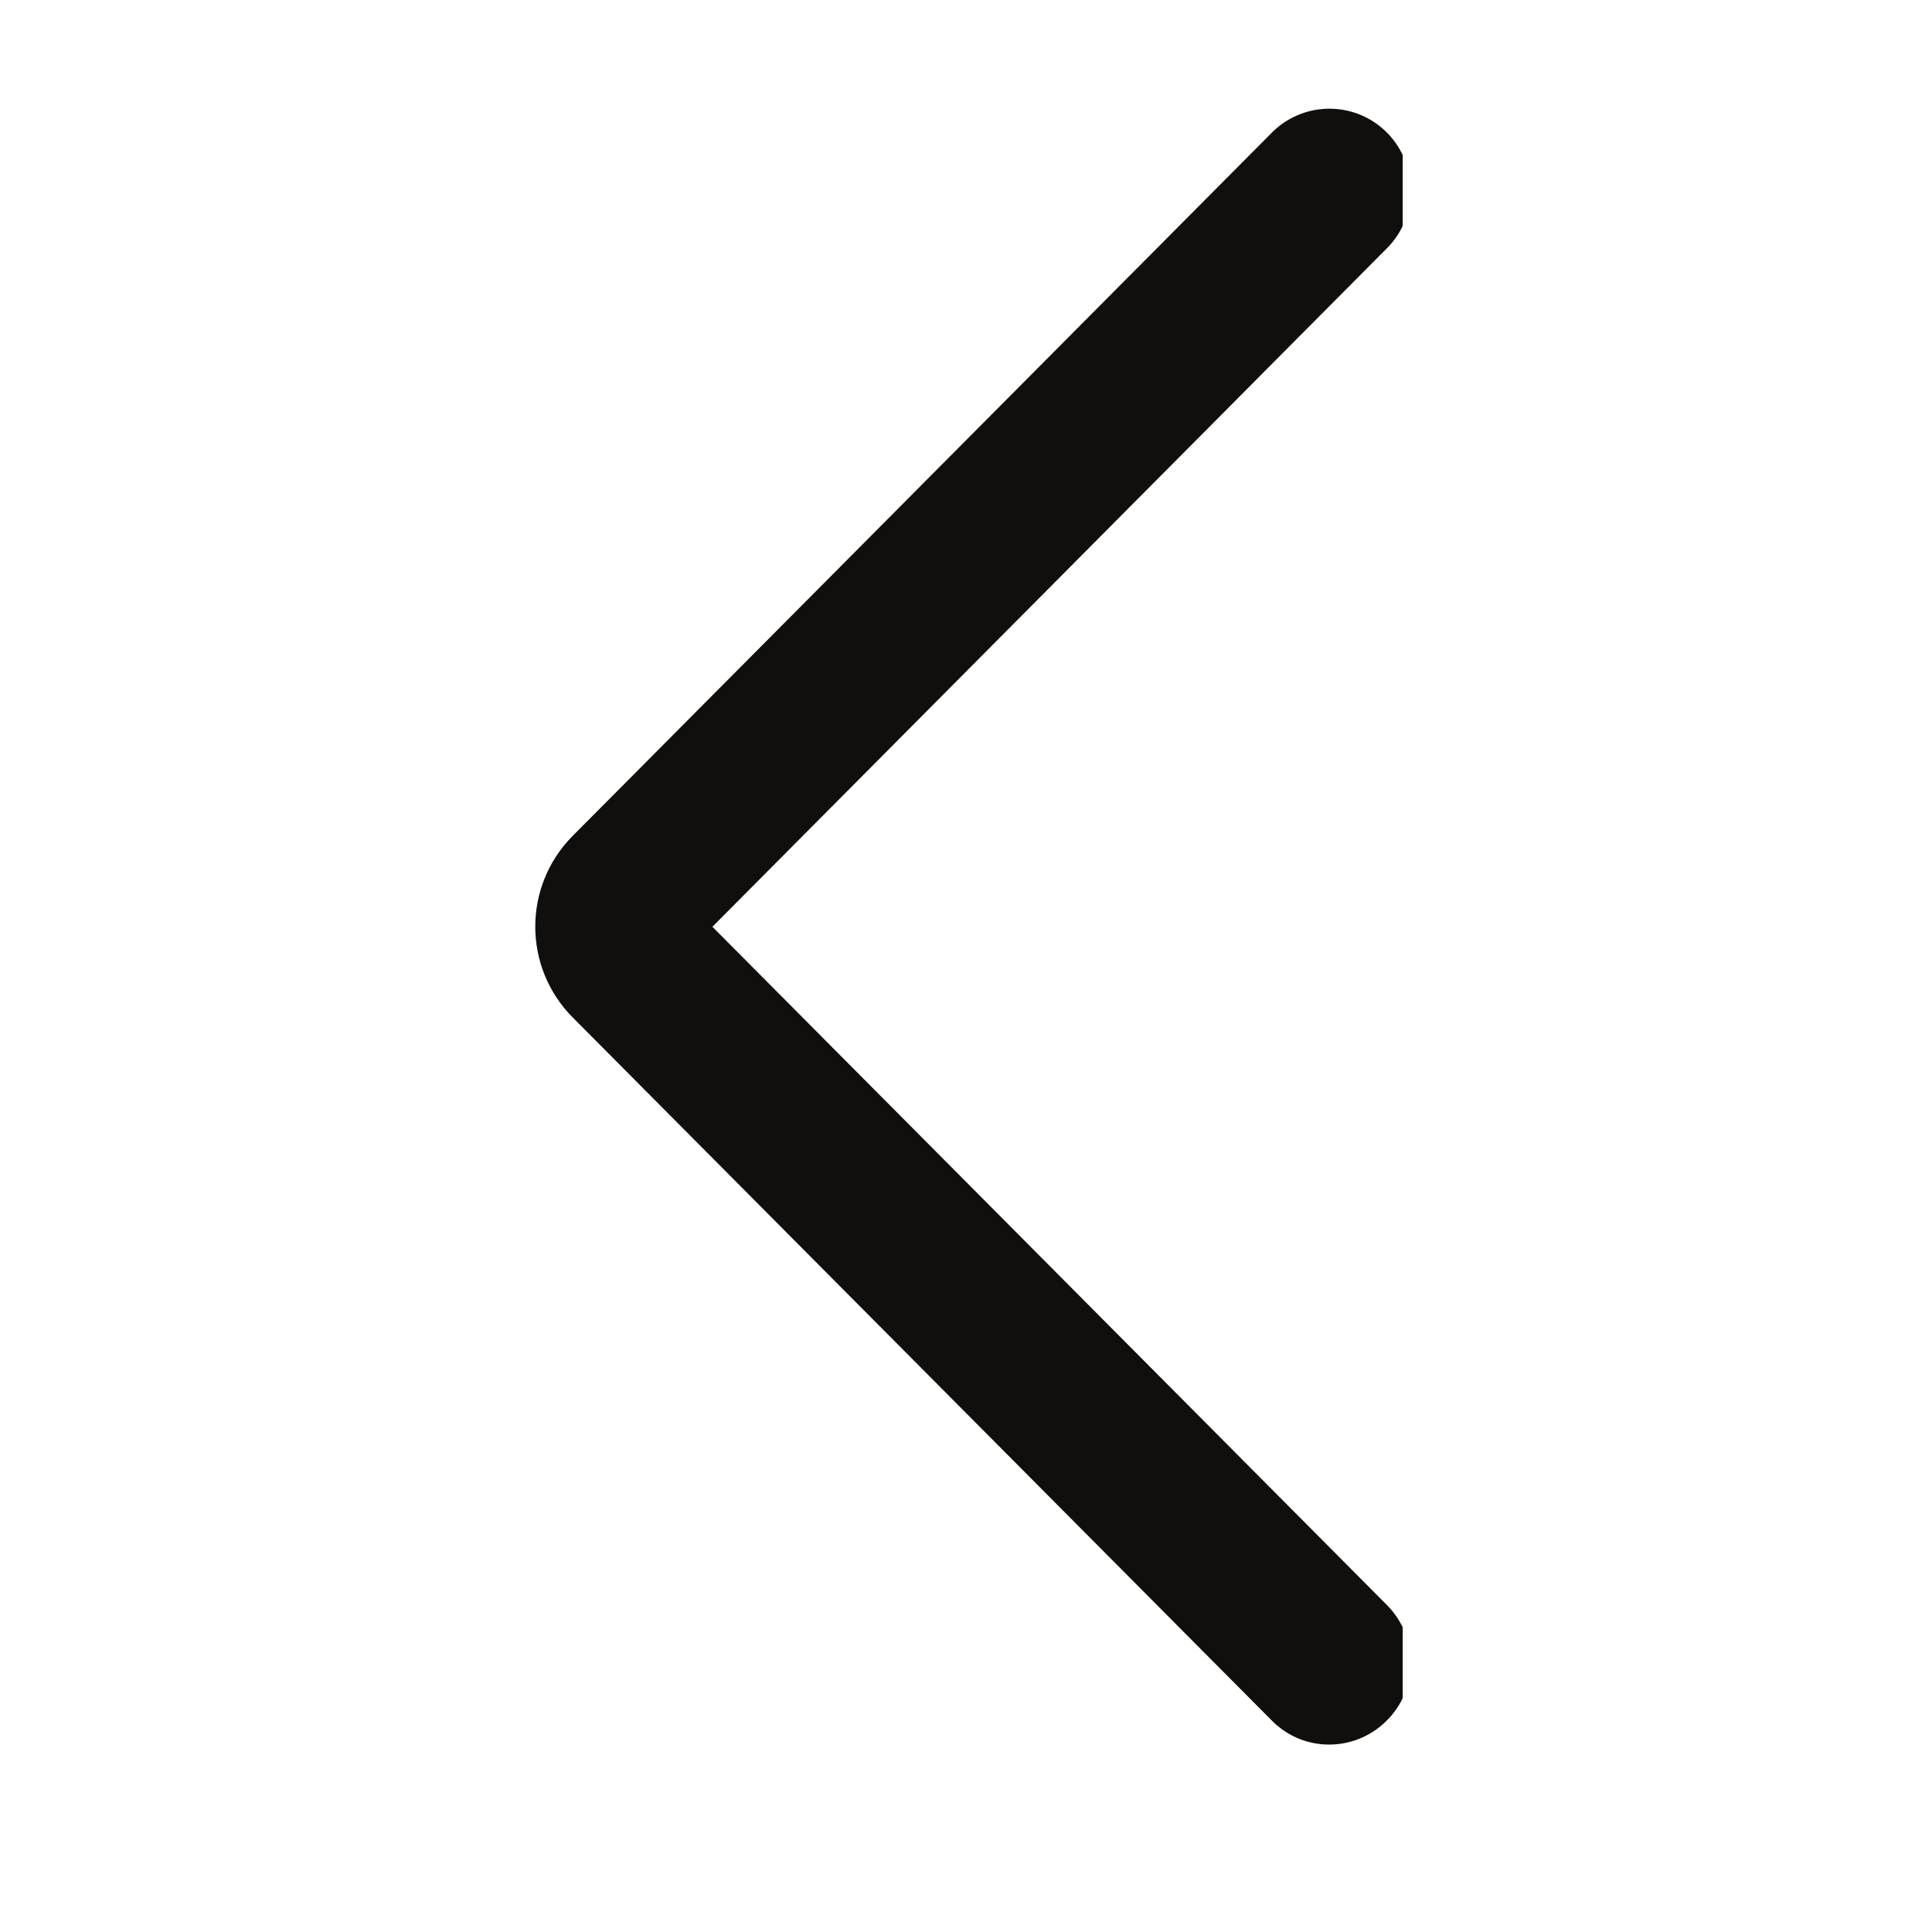 <svg xmlns="http://www.w3.org/2000/svg" xmlns:xlink="http://www.w3.org/1999/xlink" width="40" viewBox="0 0 30 30" height="40" preserveAspectRatio="xMidYMid meet"><defs><clipPath id="1ed1f68799"><path d="M 8.312 1.688 L 21.781 1.688 L 21.781 27.09 L 8.312 27.09 Z M 8.312 1.688 " clip-rule="nonzero"></path></clipPath></defs><g clip-path="url(#1ed1f68799)"><path fill="#100f0d" d="M 19.766 2.043 C 20.266 1.559 21.066 1.57 21.551 2.074 C 22.023 2.566 22.023 3.352 21.551 3.84 L 11.062 14.391 L 21.551 24.938 C 22.035 25.441 22.023 26.246 21.52 26.73 C 21.031 27.207 20.254 27.211 19.766 26.734 L 8.895 15.801 C 8.117 15.02 8.117 13.758 8.895 12.977 L 19.766 2.043 " fill-opacity="1" fill-rule="nonzero"></path></g></svg>